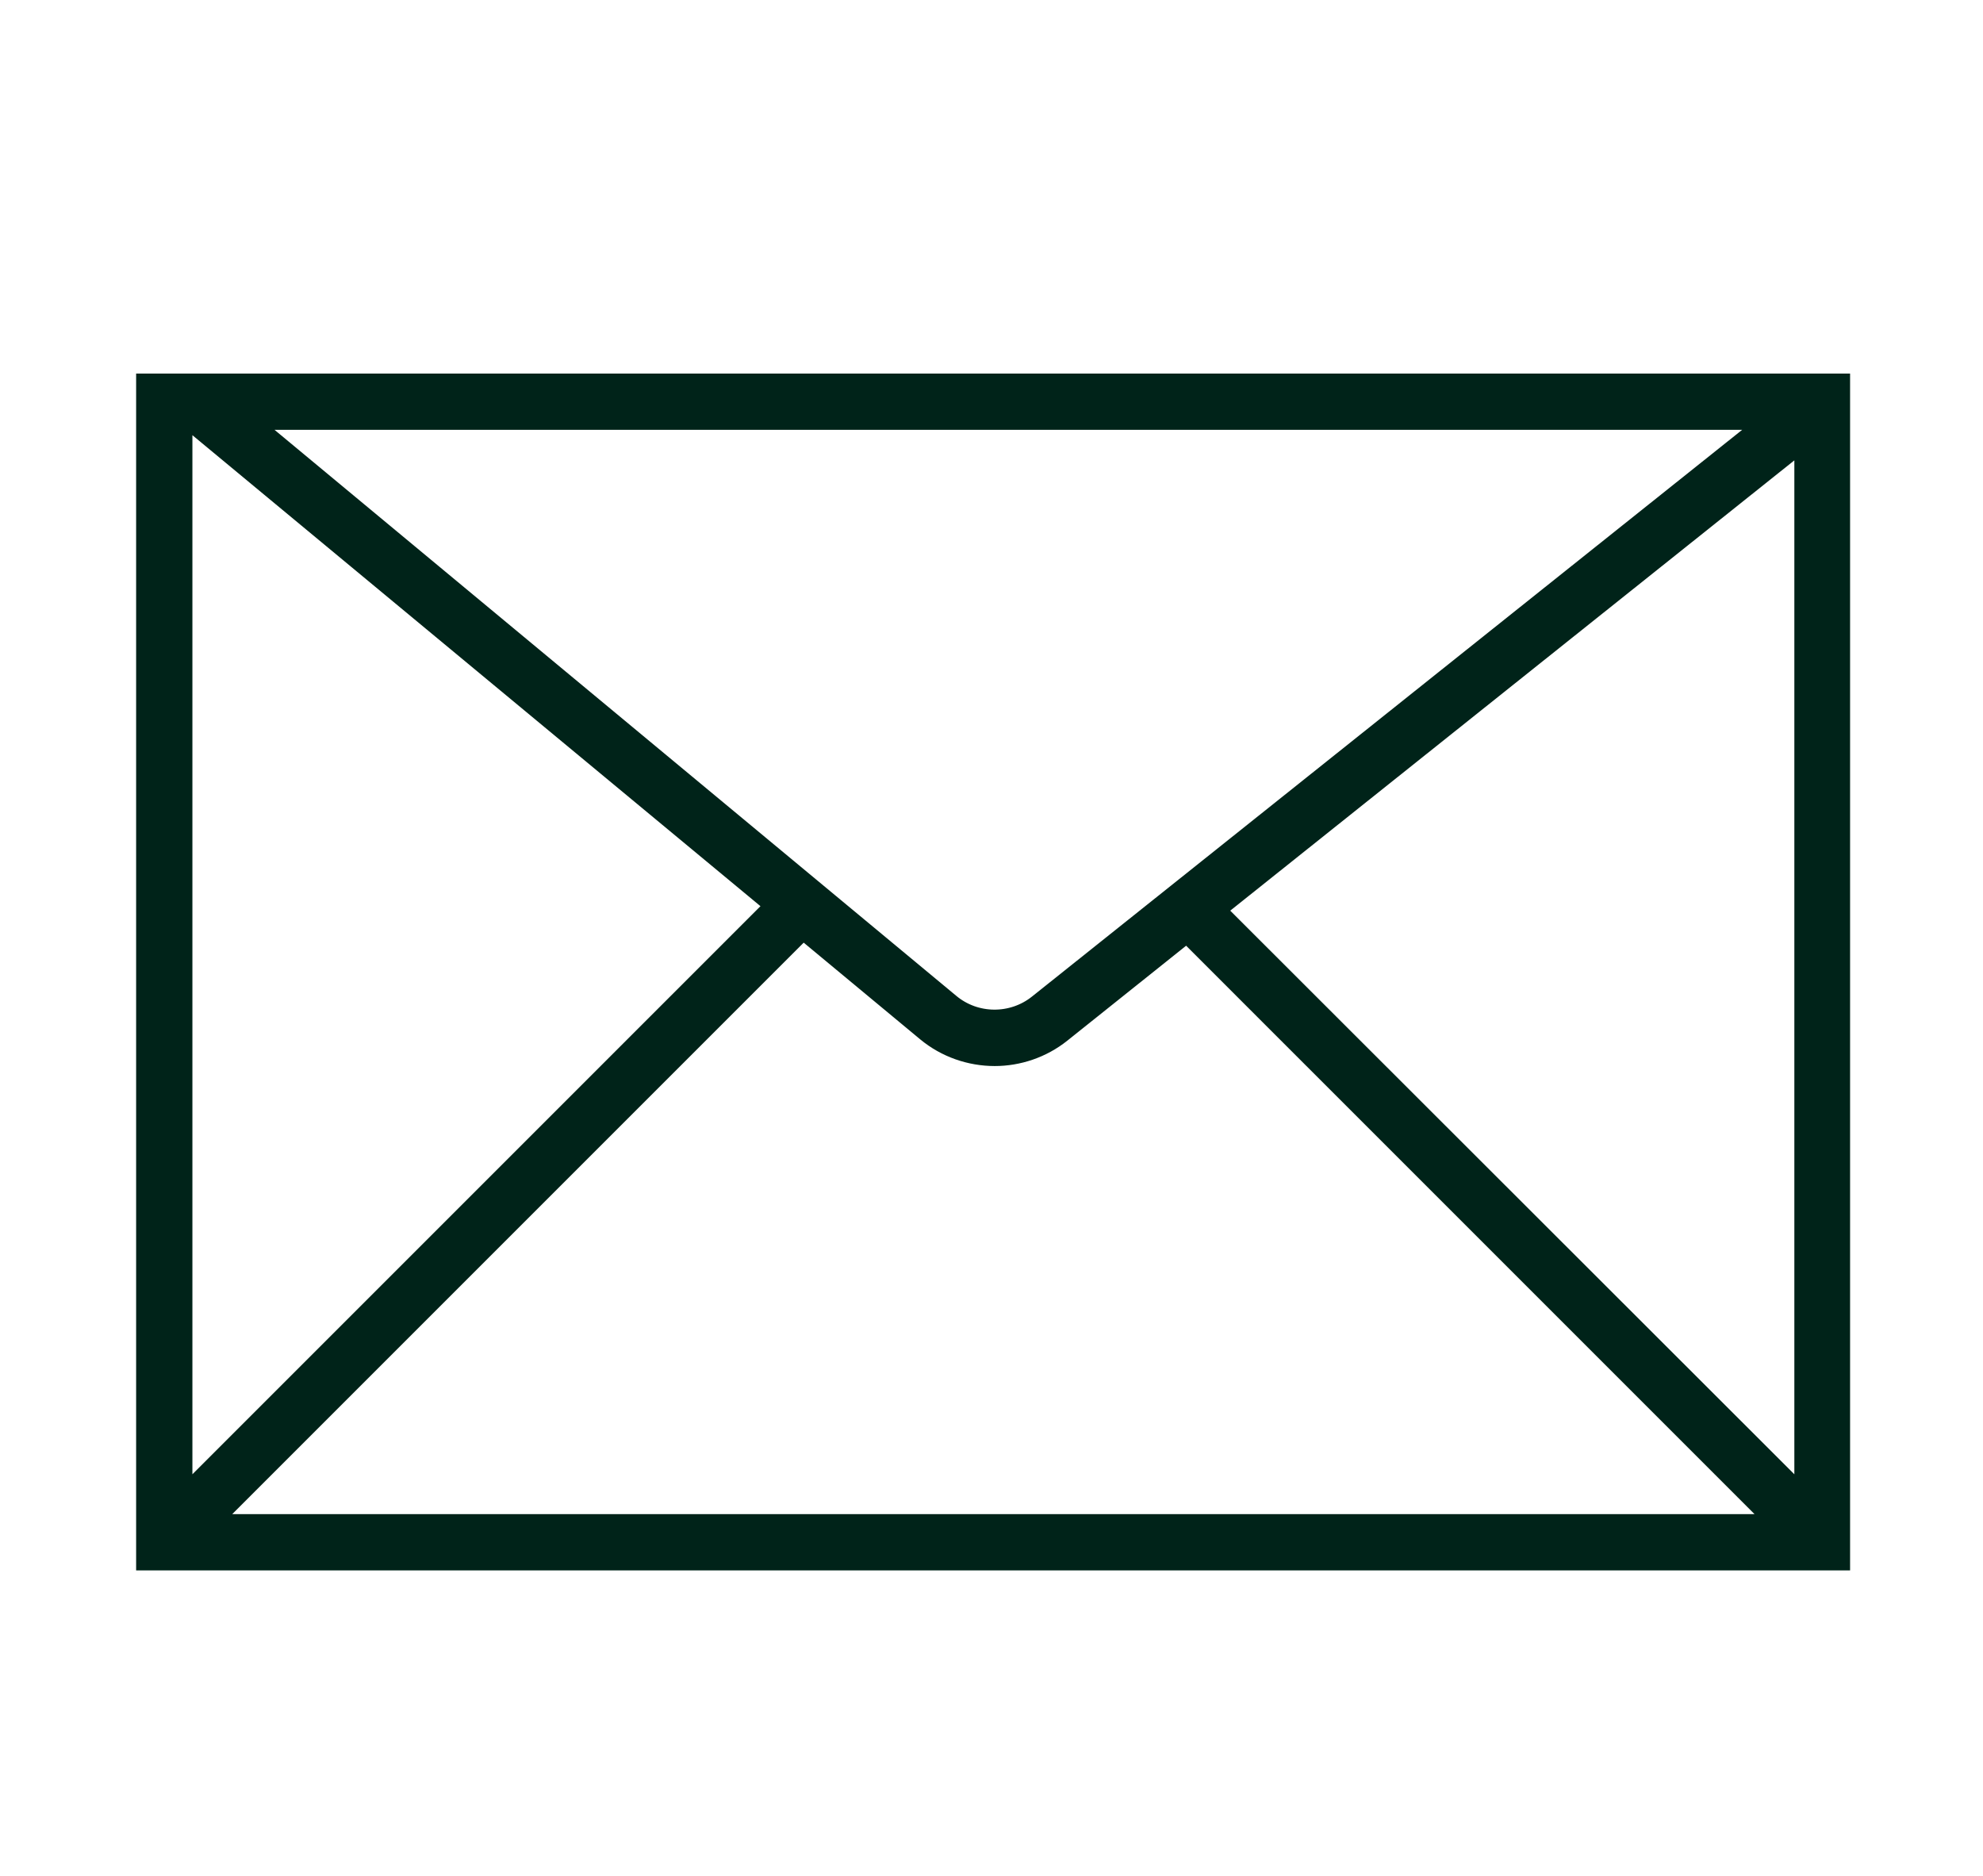 <?xml version="1.0" encoding="utf-8"?>
<!-- Generator: Adobe Illustrator 24.2.3, SVG Export Plug-In . SVG Version: 6.00 Build 0)  -->
<svg version="1.1" id="Capa_1" xmlns="http://www.w3.org/2000/svg" xmlns:xlink="http://www.w3.org/1999/xlink" x="0px" y="0px"
	 viewBox="0 0 37 35" style="enable-background:new 0 0 37 35;" xml:space="preserve">
<style type="text/css">
	.st0{fill:#FFFFFF;}
	.st1{fill-rule:evenodd;clip-rule:evenodd;fill:#006B4F;}
	.st2{fill:#006B4F;}
	.st3{fill:#929392;}
	.st4{fill-rule:evenodd;clip-rule:evenodd;fill:#929392;}
	.st5{clip-path:url(#SVGID_2_);}
	.st6{clip-path:url(#SVGID_4_);}
	.st7{fill:#F0F0F0;}
	.st8{fill:#666666;}
	.st9{fill:none;stroke:#000000;stroke-width:0.75;stroke-miterlimit:10;}
	.st10{clip-path:url(#SVGID_6_);}
	.st11{fill:none;stroke:#002319;stroke-width:0.75;stroke-miterlimit:10;}
	.st12{fill:#002319;}
	.st13{fill:none;stroke:#000000;stroke-miterlimit:10;}
	.st14{fill:#E8B278;}
	.st15{fill:none;stroke:#E3DECF;stroke-width:0.75;stroke-miterlimit:10;}
	.st16{fill:none;stroke:#002319;stroke-width:0.5;stroke-miterlimit:10;}
	.st17{clip-path:url(#SVGID_22_);}
	.st18{clip-path:url(#SVGID_26_);}
	.st19{clip-path:url(#SVGID_28_);}
	.st20{fill:none;stroke:#002319;stroke-miterlimit:10;}
	.st21{fill:#FFFFFF;stroke:#000000;stroke-miterlimit:10;}
	.st22{fill:#F0F0F0;stroke:#000000;stroke-miterlimit:10;}
	.st23{fill:none;stroke:#002319;stroke-width:1.071;stroke-miterlimit:10;}
	.st24{fill:#FFFFFF;stroke:#000000;stroke-width:1.071;stroke-miterlimit:10;}
	.st25{clip-path:url(#SVGID_42_);}
	.st26{clip-path:url(#SVGID_46_);}
	.st27{fill:none;stroke:#E3DECF;stroke-width:0.669;stroke-miterlimit:10;}
	.st28{fill:none;stroke:#002319;stroke-width:0.347;stroke-miterlimit:10;}
	.st29{fill:#FFFFFF;stroke:#000000;stroke-width:0.347;stroke-miterlimit:10;}
	.st30{fill:#F0F0F0;stroke:#000000;stroke-width:0.347;stroke-miterlimit:10;}
	.st31{fill:none;stroke:#000000;stroke-width:0.347;stroke-miterlimit:10;}
	.st32{fill:none;stroke:#FFFFFF;stroke-width:0.36;stroke-miterlimit:10;}
	.st33{fill:none;stroke:#002319;stroke-width:0.419;stroke-miterlimit:10;}
	.st34{fill:#FF0000;}
	.st35{fill:#002319;stroke:#002319;stroke-width:0.5;stroke-miterlimit:10;}
</style>
<g>
	<path class="st35" d="M2.79,7.22v21.83h31.48V7.22H2.79z M19.41,18.79c-0.5,0.4-1.23,0.4-1.73-0.02l-13.25-11h28.79L19.41,18.79z
		 M17.33,19.2c0.35,0.29,0.79,0.44,1.23,0.44c0.42,0,0.85-0.14,1.2-0.42l2.39-1.91L33.34,28.5H3.73l11.25-11.25L17.33,19.2z
		 M22.58,16.97l11.15-8.9v20.04L22.58,16.97z M3.56,7.77l11,9.12L3.34,28.11V7.77H3.56z"/>
</g>
</svg>
